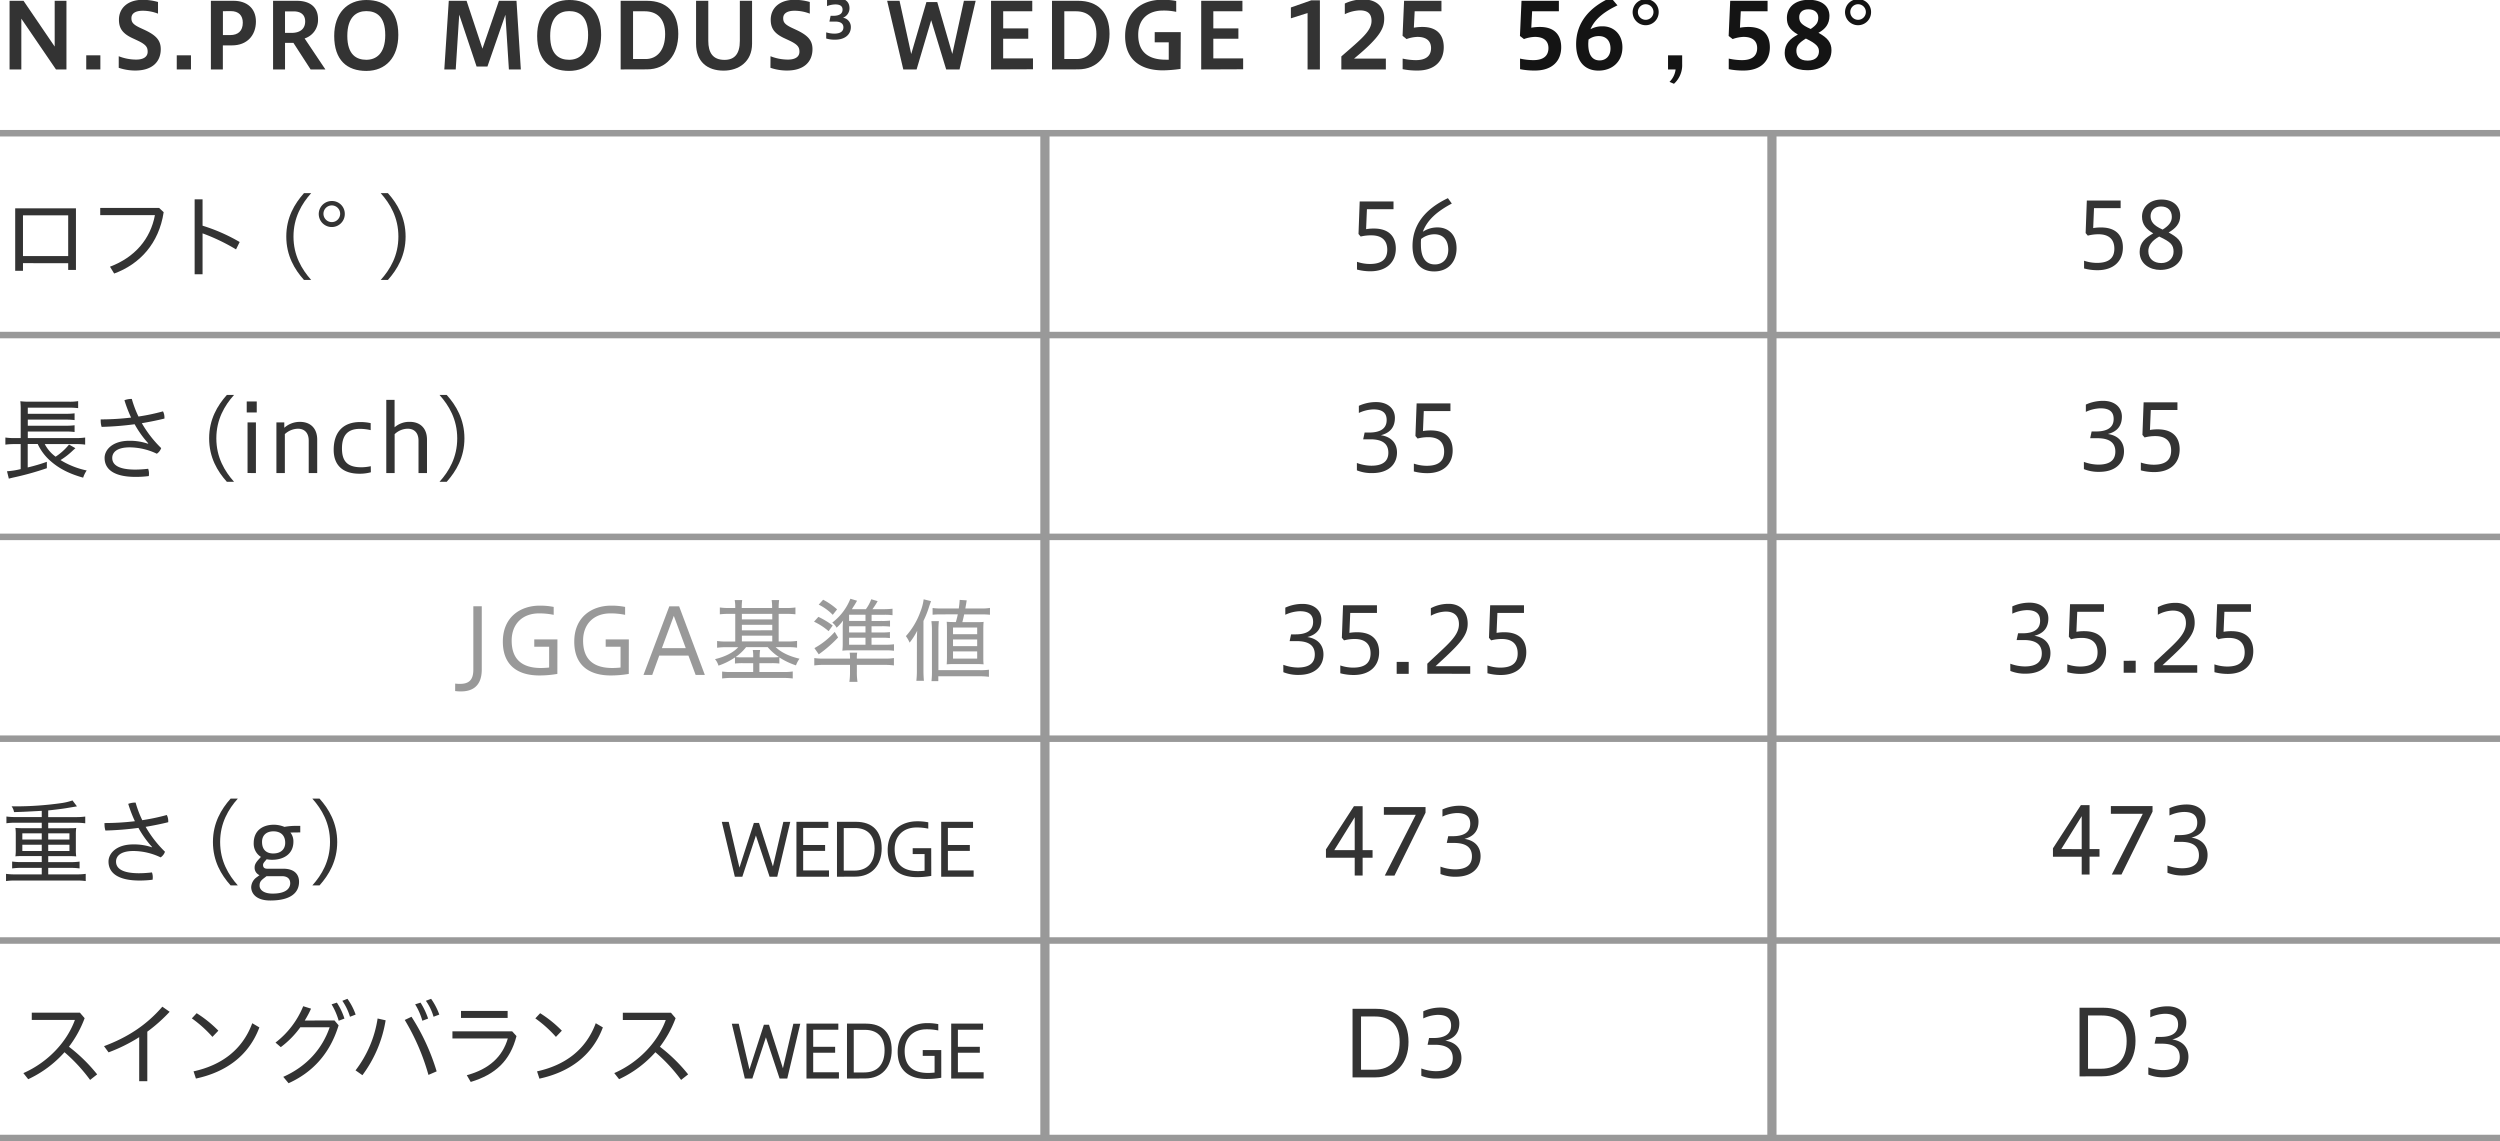 <svg xmlns="http://www.w3.org/2000/svg" viewBox="0 0 1152 526"><defs><style>.cls-1,.cls-2{fill:none;stroke:#999;stroke-miterlimit:10;}.cls-1{stroke-width:3px;}.cls-2{stroke-width:4.24px;}.cls-3{fill:#333;}.cls-4{fill:#141414;}.cls-5{fill:#999;}</style></defs><title>spec_table_3-2</title><g id="line"><line class="cls-1" y1="61.39" x2="1152" y2="61.39"/><line class="cls-1" y1="154.39" x2="1152" y2="154.39"/><line class="cls-1" y1="247.39" x2="1152" y2="247.39"/><line class="cls-1" y1="340.39" x2="1152" y2="340.39"/><line class="cls-1" y1="433.39" x2="1152" y2="433.39"/><line class="cls-1" y1="524.39" x2="1152" y2="524.39"/><line class="cls-2" x1="481.5" y1="61.89" x2="481.5" y2="525.89"/><line class="cls-2" x1="816.5" y1="61.89" x2="816.5" y2="525.89"/></g><g id="text"><path class="cls-3" d="M4.41,32V.37h6.43L25.2,21.46V.37h5.42V32H25.79L9.83,8.6V32Z"/><path class="cls-3" d="M46.25,25.49V32H39.74V25.49Z"/><path class="cls-3" d="M54.71,25.91a22,22,0,0,0,8,1.55c3.78,0,5.33-1.55,5.33-3.61s-.67-3.28-4.66-5.17l-2.14-1c-5-2.27-6.43-4.87-6.43-8.61,0-5.21,3.91-9.16,11-9.16a26.68,26.68,0,0,1,7,1V6.29a19.64,19.64,0,0,0-7-1.34c-3.36,0-5.25,1.22-5.25,3.4,0,1.81.63,2.86,3.86,4.41l2.27,1.05c5.08,2.39,7.39,4.7,7.39,8.82,0,6-4.12,9.87-11.68,9.87a23.5,23.5,0,0,1-7.69-1.26Z"/><path class="cls-3" d="M88,25.49V32H81.45V25.49Z"/><path class="cls-3" d="M97.18,32V.37h10.46c6.09,0,10.29,3.44,10.29,9.54,0,6.43-4.12,11-11,11h-4.24V32Zm5.54-26.84v11h3.36c3.61,0,5.8-1.89,5.8-5.71,0-3.32-1.89-5.33-5.55-5.33Z"/><path class="cls-3" d="M125.83,32V.37h10.92c6.09,0,9.79,2.9,9.79,8.4a8.91,8.91,0,0,1-6.17,8.95L149.94,32h-6.81L135.2,19.74h-3.86V32Zm5.5-26.76v9.91h3.07c3.65,0,6.22-1.68,6.22-5.25,0-3.15-2.06-4.66-5.33-4.66Z"/><path class="cls-3" d="M154,16.54C154,6.13,160,0,168.8,0s14.74,4.92,14.74,16.09c0,10.42-5.84,16.59-14.74,16.59S154,27.72,154,16.54Zm23.52-.42c0-8.78-4.28-11-8.74-11s-8.74,2.65-8.74,11.43,4.33,11,8.74,11S177.53,24.86,177.53,16.12Z"/><path class="cls-3" d="M204.74,32,206.8.37H215l7.31,22.05L229.91.37H238L240,32h-5.5L232.89,6.8l-8.28,23.86h-5l-8-23.9L210,32Z"/><path class="cls-3" d="M247.52,16.54c0-10.42,6-16.55,14.79-16.55S277,4.91,277,16.08c0,10.42-5.84,16.59-14.74,16.59S247.52,27.72,247.52,16.54ZM271,16.12c0-8.78-4.28-11-8.74-11s-8.74,2.65-8.74,11.43,4.33,11,8.74,11S271,24.86,271,16.12Z"/><path class="cls-3" d="M286,32V.37H298.1c9,0,14.45,5.25,14.45,15.25,0,9.66-5.42,16.34-14.45,16.34ZM291.71,5.2v22h5.84c5.21,0,8.95-4.07,8.95-11.47S302.55,5.2,297.09,5.2Z"/><path class="cls-3" d="M340.92.37h5.63V20.16c0,8.23-6.09,12.39-13.11,12.39-7.6,0-12.69-4.2-12.69-12.39V.37h5.63V18.85c0,5.38,2.06,8.74,7.48,8.74,4.62,0,7.06-2.77,7.06-8.74Z"/><path class="cls-3" d="M355.05,25.91a22,22,0,0,0,8,1.55c3.78,0,5.33-1.55,5.33-3.61s-.67-3.28-4.66-5.17l-2.14-1c-5-2.27-6.43-4.87-6.43-8.61,0-5.21,3.91-9.16,11-9.16a26.68,26.68,0,0,1,7,1V6.29a19.64,19.64,0,0,0-7-1.34c-3.36,0-5.25,1.22-5.25,3.4,0,1.81.63,2.86,3.86,4.41L367,13.81c5.08,2.39,7.39,4.7,7.39,8.82,0,6-4.12,9.87-11.68,9.87a23.5,23.5,0,0,1-7.69-1.26Z"/><path class="cls-3" d="M380.71,14.91a13.18,13.18,0,0,0,3.67.59c3.09,0,4.26-1.22,4.26-2.89s-1.2-2.67-3.77-2.67H382.2l.54-2.65h1.15c3.13,0,4.36-1.13,4.36-2.87s-1.37-2.38-3.33-2.38a11,11,0,0,0-3.82.78V0a13.86,13.86,0,0,1,4.82-.81c3.89,0,5.53,1.91,5.53,4.65a4.68,4.68,0,0,1-3,4.33,4.27,4.27,0,0,1,3.62,4.38c0,3.16-2.5,5.73-7.2,5.73a13.22,13.22,0,0,1-4.16-.54Z"/><path class="cls-3" d="M416.24,32,408.8.37h5.71l5.38,24.53,7-23.94h5l6.93,23.9L444.17.37h5.42L442.16,32H436L429.09,9.32,422.37,32Z"/><path class="cls-3" d="M456.67,32V.37h19V5.2h-13.4v7.9h11.55v4.75H462.26v9.07H476v5Z"/><path class="cls-3" d="M484.76,32V.37h12.06c9,0,14.45,5.25,14.45,15.25,0,9.66-5.42,16.34-14.45,16.34ZM490.43,5.2v22h5.84c5.21,0,8.95-4.07,8.95-11.47S501.27,5.2,495.81,5.2Z"/><path class="cls-3" d="M544,31.75a60.92,60.92,0,0,1-8.15.67c-9.87,0-17.39-4.58-17.39-15.75,0-11.55,8-16.76,16.76-16.76A31.21,31.21,0,0,1,542,.46v5a26.82,26.82,0,0,0-6.17-.59c-6,0-11.34,3.28-11.34,11.17,0,8.61,5.5,11.47,12.73,11.47.38,0,.84,0,1.34,0v-8h-6.47V14.82h12Z"/><path class="cls-3" d="M553.51,32V.37h19V5.2H559.1v7.9h11.55v4.75H559.1v9.07h13.74v5Z"/><path class="cls-3" d="M602.53,32v-26l-7.69,2.44V3.44L604.21.16h4V32Z"/><path class="cls-3" d="M618.09,32V26C627.25,18,632,14.32,632,9.61c0-3.44-1.93-4.83-5.42-4.83a17.24,17.24,0,0,0-6.89,1.76V1.63a19.62,19.62,0,0,1,8.4-1.89c6.43,0,9.75,3.57,9.75,8.7,0,4.49-1.55,8.4-13.9,18.57h14.66v5Z"/><path class="cls-3" d="M646.34,27a29.19,29.19,0,0,0,6.09.71c5,0,7-2.23,7-5.54S657.26,17,653.14,17a16.44,16.44,0,0,0-5,1L646.3,16.5,647,.37h17.22V5.2H651.88l-.38,7.56a23.12,23.12,0,0,1,3.95-.34c6.76,0,9.83,3.7,9.83,9.37,0,6.39-4.24,10.71-12.06,10.71a32.84,32.84,0,0,1-6.89-.63Z"/><path class="cls-4" d="M700.43,27a29.19,29.19,0,0,0,6.09.71c5,0,7-2.23,7-5.54S711.36,17,707.24,17a16.44,16.44,0,0,0-5,1l-1.85-1.43L701.11.37h17.22V5.2H706l-.38,7.56a23.12,23.12,0,0,1,3.95-.34c6.76,0,9.83,3.7,9.83,9.37,0,6.39-4.24,10.71-12.06,10.71a32.84,32.84,0,0,1-6.89-.63Z"/><path class="cls-4" d="M745.33,2.47c-5.59,2.69-10.33,6-12.43,11a11.06,11.06,0,0,1,5.71-1.34c4.66,0,9,3.36,9,9.7,0,6.64-4.75,10.71-11,10.71-6.6,0-10.33-4.49-10.33-12.18,0-9.58,5.75-16.89,16-21.47ZM732,18.22c-.08.8-.13,1.6-.13,2.06,0,5,1.85,7.56,5.25,7.56,2.81,0,5-2,5-5.46s-1.89-5.75-5.38-5.75A7.54,7.54,0,0,0,732,18.22Z"/><path class="cls-4" d="M764.32,5.54a6,6,0,1,1-6-5.92A5.87,5.87,0,0,1,764.32,5.54Zm-9.58,0a3.59,3.59,0,1,0,7.18,0,3.59,3.59,0,0,0-7.18,0Z"/><path class="cls-4" d="M769.31,37.72A9.6,9.6,0,0,0,772.12,32h-3.49V25.49h6.51v4a11.57,11.57,0,0,1-3.78,9.12Z"/><path class="cls-4" d="M796.61,27a29.19,29.19,0,0,0,6.09.71c5,0,7-2.23,7-5.54S807.53,17,803.41,17a16.44,16.44,0,0,0-5,1l-1.85-1.43L797.28.37H814.5V5.2H802.15l-.38,7.56a23.12,23.12,0,0,1,3.95-.34c6.76,0,9.83,3.7,9.83,9.37,0,6.39-4.24,10.71-12.06,10.71a32.84,32.84,0,0,1-6.89-.63Z"/><path class="cls-4" d="M837.94,15.12c4.33,2.35,6,4.58,6,8,0,5.42-4,9.24-11.09,9.24-5.67,0-10.46-2.39-10.46-8,0-4.12,2.44-6.51,6.09-8.44-4.16-2.39-5.08-4.66-5.08-7.69,0-4.66,3.49-8.32,10.12-8.32,6,0,9.49,2.9,9.49,7.44C843,11,841.17,13.39,837.94,15.12Zm-5.8,2.65c-3.23,2-4.37,3.36-4.37,5.63S829,27.93,833,27.93s5.17-2.31,5.17-4.24S837.35,20.28,832.14,17.76Zm2.23-4.41c2.73-1.85,3.49-3.07,3.49-5.29s-1.68-3.78-4.58-3.78-4.2,1.68-4.2,3.53C829.07,10.07,829.91,11.38,834.37,13.35Z"/><path class="cls-4" d="M862.19,5.54a6,6,0,1,1-6-5.92A5.87,5.87,0,0,1,862.19,5.54Zm-9.58,0a3.59,3.59,0,1,0,7.18,0,3.59,3.59,0,0,0-7.18,0Z"/><path class="cls-3" d="M10.59,121.26v3.53H7V96H35v28.4H31.42v-3.11ZM31.42,99.21H10.59V118H31.42Z"/><path class="cls-3" d="M75.42,97.78c-2.18,14.41-11,23.94-22.81,28.27l-1.93-3.15c11.43-4.33,18.65-12.73,20.71-23.78H46.18V95.81H73.32Z"/><path class="cls-3" d="M93.34,104a81.42,81.42,0,0,1,17.1,7.52l-1.68,3.4a89.86,89.86,0,0,0-15.42-7.39v18.86H89.69V91.86h3.65Z"/><path class="cls-3" d="M140.07,129c-4.33-4.83-8.15-11.22-8.15-20s3.82-15.12,8.15-20h3.32c-4.33,4.83-8.15,11.26-8.15,20s3.82,15.12,8.15,20Z"/><path class="cls-3" d="M158.88,98.5a6,6,0,1,1-6-5.88A5.89,5.89,0,0,1,158.88,98.5Zm-9.83,0a3.84,3.84,0,1,0,7.69,0,3.84,3.84,0,0,0-7.69,0Z"/><path class="cls-3" d="M175.43,129c4.33-4.83,8.15-11.22,8.15-20s-3.82-15.12-8.15-20h3.32c4.33,4.83,8.15,11.26,8.15,20s-3.82,15.12-8.15,20Z"/><path class="cls-3" d="M20.63,204.64a16.64,16.64,0,0,0,5,5.8,27.08,27.08,0,0,0,6.18-5.59l2.94,1.68a6.63,6.63,0,0,0-.55.5c-.38.29-.42.38-.67.59A32.63,32.63,0,0,1,27.89,212a37.55,37.55,0,0,0,12.06,4.79,13.57,13.57,0,0,0-1.64,3.32c-6.26-1.76-10.84-4.07-14.7-7.39a23.49,23.49,0,0,1-6.22-8.11H12.77V215.4a82,82,0,0,0,8.82-2.6l0,2.94A134,134,0,0,1,5.88,220.1c-.46.13-.59.13-1.81.46l-.84-3.4a36,36,0,0,0,6.3-1V204.64H6.6a29.63,29.63,0,0,0-4.12.25v-3.28a25.94,25.94,0,0,0,4.16.25h2.9V189a33.23,33.23,0,0,0-.17-4.12,30,30,0,0,0,4.37.21H31.51a23.88,23.88,0,0,0,4.5-.25v3.23a32.76,32.76,0,0,0-4.5-.21H12.81v2.81H30.46a28.23,28.23,0,0,0,3.91-.21v3.11a36,36,0,0,0-3.91-.21H12.81v2.81H30.46a27.36,27.36,0,0,0,3.91-.21v3.11a26.34,26.34,0,0,0-3.91-.21H12.81v3H35.24a26,26,0,0,0,4-.25v3.28a24.94,24.94,0,0,0-3.82-.25Z"/><path class="cls-3" d="M68.34,204.31a46.47,46.47,0,0,1-6.3-8.82,140.8,140.8,0,0,1-15.21,1.22,9.24,9.24,0,0,1-.42-2.69,4.56,4.56,0,0,1,0-.76,120.39,120.39,0,0,0,14-.84,60,60,0,0,1-3.07-8,9.28,9.28,0,0,1,3.15-.59h.25a48.64,48.64,0,0,0,3.07,8.11,93.81,93.81,0,0,0,11.3-2.39,6.09,6.09,0,0,1,.67,2.86v.46c-3.19.8-6.72,1.51-10.42,2.14a52.56,52.56,0,0,0,8.91,11.47,5.17,5.17,0,0,1-2,2.6,29.5,29.5,0,0,0-12.48-2.94c-6.22,0-8.07,2.52-8.07,4.87,0,3.07,2.69,5.38,10.67,5.38a52.57,52.57,0,0,0,5.88-.38,6.5,6.5,0,0,1,.38,2.31,8.84,8.84,0,0,1-.08,1.05,45.77,45.77,0,0,1-6.13.38c-9.91,0-14.24-3.49-14.24-8.74,0-3.7,3.57-7.9,11.43-7.9a25.83,25.83,0,0,1,8.49,1.34Z"/><path class="cls-3" d="M104.52,222c-4.33-4.83-8.15-11.22-8.15-20s3.82-15.12,8.15-20h3.32c-4.33,4.83-8.15,11.26-8.15,20s3.82,15.12,8.15,20Z"/><path class="cls-3" d="M113.69,190.07V185h4.62v5.08Zm.38,27.89V194.65h3.86V218Z"/><path class="cls-3" d="M127.37,218V194.65H131v2.48a10.63,10.63,0,0,1,7.23-2.73c5,0,7.94,3.15,7.94,8.19V218h-3.91V203.09c0-3.95-2.23-5.54-5-5.54a9.24,9.24,0,0,0-6,2.48V218Z"/><path class="cls-3" d="M170.9,217.62a19.07,19.07,0,0,1-5.29.67c-7.69,0-11.85-3.95-11.85-11,0-8.36,4.54-12.81,12.18-12.81a22.09,22.09,0,0,1,4.87.5v3.23a21.39,21.39,0,0,0-5-.59c-5.92,0-8.23,3.36-8.23,9s2.23,8.7,8.86,8.7a20,20,0,0,0,4.41-.5Z"/><path class="cls-3" d="M178,218V184.27h3.82v12.64a10.21,10.21,0,0,1,7-2.52c5,0,7.94,3.15,7.94,8.19V218h-3.91V203.09c0-3.95-2.23-5.54-5-5.54a8.88,8.88,0,0,0-6,2.52V218Z"/><path class="cls-3" d="M202.54,222c4.33-4.83,8.15-11.22,8.15-20s-3.82-15.12-8.15-20h3.32c4.33,4.83,8.15,11.26,8.15,20s-3.82,15.12-8.15,20Z"/><path class="cls-5" d="M209.75,315a16.12,16.12,0,0,0,2.18.13c3.82,0,6.18-1.47,6.18-6.51V279.37H222v29.11c0,8.65-5.46,10.12-9.54,10.12a17.27,17.27,0,0,1-2.73-.17Z"/><path class="cls-5" d="M256.83,310.54a48.31,48.31,0,0,1-8.32.71c-9.79,0-16.8-4.54-16.8-15.58,0-11.43,8.19-16.59,17-16.59a31.79,31.79,0,0,1,6.43.59v3.65a32.41,32.41,0,0,0-6.76-.67c-7.6,0-12.6,4.83-12.6,12.52,0,9.49,5.75,12.64,13.48,12.64,1.18,0,2.48-.08,3.78-.21V298h-6.85v-3.36h10.67Z"/><path class="cls-5" d="M289.74,310.54a48.31,48.31,0,0,1-8.32.71c-9.79,0-16.8-4.54-16.8-15.58,0-11.43,8.19-16.59,17-16.59a31.79,31.79,0,0,1,6.43.59v3.65a32.41,32.41,0,0,0-6.76-.67c-7.6,0-12.6,4.83-12.6,12.52,0,9.49,5.75,12.64,13.48,12.64,1.18,0,2.48-.08,3.78-.21V298h-6.85v-3.36h10.67Z"/><path class="cls-5" d="M296.52,311l11.89-31.59h4.54L324.79,311h-4.24l-3.32-8.91H303.78L300.55,311ZM305,298.65h11l-5.5-14.87Z"/><path class="cls-5" d="M338.8,279.88a17.35,17.35,0,0,0-.25-3.36H342a25.66,25.66,0,0,0-.21,3.36v.29h14v-.34a21.47,21.47,0,0,0-.21-3.32h3.44a25,25,0,0,0-.21,3.32v.34h3.49a27.89,27.89,0,0,0,4.24-.25v3.15c-1.34-.13-2.65-.21-4.24-.21h-3.49v12.73h4.2a31.28,31.28,0,0,0,4.28-.25v3.11a28.83,28.83,0,0,0-4.2-.25h-5.67c2.6,2.44,6.09,4.16,11,5.33a12.61,12.61,0,0,0-1.64,3.07,33.12,33.12,0,0,1-7.65-3.65v2.81a27.66,27.66,0,0,0-3.61-.17h-5.59v4.07h11a24.58,24.58,0,0,0,4.37-.25v3.23a35.68,35.68,0,0,0-4.58-.25H337.37a35.92,35.92,0,0,0-4.62.25v-3.19a29.2,29.2,0,0,0,4.49.21h9.83v-4.07h-4.75a29.23,29.23,0,0,0-3.65.17v-2.81a31.3,31.3,0,0,1-7.6,3.78,8.05,8.05,0,0,0-1.6-3c4.66-1.09,8.49-3.07,10.71-5.5h-5.54a29.23,29.23,0,0,0-4.2.25v-3.11a28.36,28.36,0,0,0,4.2.25h4.16V282.86h-2.86c-1.6,0-2.9.08-4.24.21v-3.15a28.66,28.66,0,0,0,4.24.25h2.86Zm5,18.32a22.83,22.83,0,0,1-4.83,4.58,33.24,33.24,0,0,0,3.36.13h4.75v-.29a15.87,15.87,0,0,0-.21-3.11h3.4a15.83,15.83,0,0,0-.21,3.11v.29h5.59a31.73,31.73,0,0,0,3.32-.13,24.84,24.84,0,0,1-5.21-4.58Zm12.06-12.77v-2.56h-14v2.56Zm0,5V287.9h-14v2.56Zm0,5.13v-2.65h-14v2.65Z"/><path class="cls-5" d="M377.11,284.24a36.86,36.86,0,0,1,6.6,4l-1.89,2.6a29.24,29.24,0,0,0-6.72-4.37Zm17.73,25.5a28.26,28.26,0,0,0,.29,4.45h-3.74a29.73,29.73,0,0,0,.29-4.45v-3.36H379.63a31.22,31.22,0,0,0-4.41.25v-3.4a26.07,26.07,0,0,0,4.12.25h12.35a16.29,16.29,0,0,0-.17-2.73H395a15.06,15.06,0,0,0-.17,2.73h12.85a23.86,23.86,0,0,0,4.24-.25v3.4a31.46,31.46,0,0,0-4.45-.25H394.84Zm-8.65-16a57.89,57.89,0,0,1-8.91,7.77l-2-2.86a35.57,35.57,0,0,0,9.37-7.48Zm-6.89-17.39a31,31,0,0,1,6.43,4.45l-2,2.52a23,23,0,0,0-6.47-4.7Zm27,9.79a26,26,0,0,0,3.82-.17v2.77a29.22,29.22,0,0,0-3.82-.17H401.6v2.86h4.66a27.23,27.23,0,0,0,3.82-.17v2.77a29.63,29.63,0,0,0-3.82-.17H401.6v3.23H408a27.29,27.29,0,0,0,3.95-.21v3a26.45,26.45,0,0,0-4-.21H391.52a27.65,27.65,0,0,0-3.36.17,27.4,27.4,0,0,0,.17-3.32v-6.43a34.44,34.44,0,0,1,.17-4.16,21.26,21.26,0,0,1-3,3.32,7.11,7.11,0,0,0-2-2.35,25.66,25.66,0,0,0,8.36-11l3.07.92c-.88,1.55-1,1.72-1.18,2-.84,1.3-.84,1.3-1.18,1.89H399a18.9,18.9,0,0,0,2.48-4.58l2.94.88a33.92,33.92,0,0,1-2.39,3.7h5.25a37,37,0,0,0,4-.21v3a23.76,23.76,0,0,0-3.65-.21h-6v2.86Zm-7.48,0v-2.86h-7.56v2.86Zm-7.56,5.29h7.56v-2.86h-7.56Zm0,5.67h7.56v-3.23h-7.56Z"/><path class="cls-5" d="M422.51,295.5c0-1.93,0-2.44.13-4.83a30.69,30.69,0,0,1-3.49,5.46,14.59,14.59,0,0,0-1.72-3A33.72,33.72,0,0,0,424.07,282a23.36,23.36,0,0,0,1.55-5.84l3.4.84c-.34,1-.5,1.39-.8,2.27a45.2,45.2,0,0,1-2.69,6.85v22.77c0,2,.08,3.44.21,4.83h-3.49a39.46,39.46,0,0,0,.25-4.92Zm6.72,18.36a39.93,39.93,0,0,0,.21-5.08V290.63a31.63,31.63,0,0,0-.25-4.41h3.44a40.12,40.12,0,0,0-.21,4.49v18.1h19a27.76,27.76,0,0,0,4.28-.21v3.28a32,32,0,0,0-4.33-.25h-19v2.23Zm4.33-30.75a32.7,32.7,0,0,0-3.82.17v-3.11a26.06,26.06,0,0,0,4.07.21h8c.21-1.51.29-2.1.42-3.95l3.23.21c-.29,1.89-.38,2.27-.63,3.74h7.35a21.15,21.15,0,0,0,4-.25v3.15a35.22,35.22,0,0,0-3.7-.17h-8.19c-.34,1.6-.34,1.6-.84,3.57h6.26c1.68,0,2.69,0,3.53-.13-.08,1.09-.13,1.85-.13,3.91v12.1c0,1.6,0,2.39.13,3.57-1.68-.13-2.23-.13-3.57-.13h-9.87c-1.39,0-1.93,0-3.57.13.08-1,.13-2.06.13-3.36V290c0-2-.08-3.11-.13-3.49.88.08,1.81.13,3.36.13h.88c.5-1.85.63-2.31.88-3.57Zm5.59,9.12h11.13v-3.07H439.15Zm0,5.5h11.13v-3.07H439.15Zm0,5.75h11.13v-3.32H439.15Z"/><path class="cls-3" d="M19.24,373.63c-8.44.46-8.44.46-12.77.59a6,6,0,0,0-1.13-2.65h2.1a149.34,149.34,0,0,0,20.63-1.47,27.2,27.2,0,0,0,5.33-1.26l2.06,2.73-5.25.88c-1.85.29-4.87.67-8,1v3.07H35a30.51,30.51,0,0,0,4.28-.25v3.11a28.49,28.49,0,0,0-4.28-.25H22.22v2.52h9.62c1.43,0,2.27,0,3.28-.13a20.9,20.9,0,0,0-.17,2.86v7.44a19.51,19.51,0,0,0,.17,2.81c-1-.08-1.89-.13-3.32-.13H22.22v2.77H32.43a29.06,29.06,0,0,0,4.24-.25v3.15a29.46,29.46,0,0,0-4.24-.25H22.22v3h13a30.93,30.93,0,0,0,4.28-.25v3.32a30.51,30.51,0,0,0-4.28-.25H7.06a29.29,29.29,0,0,0-4.28.25v-3.32a30.51,30.51,0,0,0,4.28.25H19.24v-3H9.87a29.69,29.69,0,0,0-4.28.25V397a30.94,30.94,0,0,0,4.28.25h9.37v-2.77H10.42c-1.47,0-2.31,0-3.32.13a20.69,20.69,0,0,0,.17-2.81v-7.44a20.5,20.5,0,0,0-.17-2.86c1,.08,1.85.13,3.32.13h8.82v-2.52h-12a29.67,29.67,0,0,0-4.28.25v-3.11a30.51,30.51,0,0,0,4.28.25h12ZM10.29,384v2.86h8.95V384Zm0,5.25v2.9h8.95v-2.9Zm11.93-2.39H32V384H22.22Zm0,5.29H32v-2.9H22.22Z"/><path class="cls-3" d="M70.09,390.31a46.45,46.45,0,0,1-6.3-8.82,140.42,140.42,0,0,1-15.21,1.22,9.23,9.23,0,0,1-.42-2.69,4.56,4.56,0,0,1,0-.76,120.39,120.39,0,0,0,14-.84,60,60,0,0,1-3.07-8,9.28,9.28,0,0,1,3.15-.59h.25a48.64,48.64,0,0,0,3.07,8.11,94,94,0,0,0,11.3-2.39,6.09,6.09,0,0,1,.67,2.86v.46c-3.19.8-6.72,1.51-10.42,2.14a52.57,52.57,0,0,0,8.91,11.47,5.17,5.17,0,0,1-2,2.6,29.51,29.51,0,0,0-12.48-2.94c-6.22,0-8.07,2.52-8.07,4.87,0,3.07,2.69,5.38,10.67,5.38a52.57,52.57,0,0,0,5.88-.38,6.5,6.5,0,0,1,.38,2.31,8.84,8.84,0,0,1-.08,1.05,45.77,45.77,0,0,1-6.13.38C54.38,405.72,50,402.24,50,397c0-3.7,3.57-7.9,11.43-7.9A25.82,25.82,0,0,1,70,390.43Z"/><path class="cls-3" d="M106.27,408c-4.33-4.83-8.15-11.22-8.15-20s3.82-15.12,8.15-20h3.32c-4.33,4.83-8.15,11.26-8.15,20s3.82,15.12,8.15,20Z"/><path class="cls-3" d="M133.81,383.63a6.44,6.44,0,0,1,1.39,4.24c0,5.71-4.58,8.32-9.79,8.32a11.64,11.64,0,0,1-2.52-.25l-.76.88c-.71.84-.92,1.22-.92,1.76s.13,1.72,1.89,1.72h7.39c5.67,0,7.31,3.11,7.31,6,0,5.17-4,8.65-13.23,8.65-6.93,0-8.82-3.61-8.82-6.18a5.89,5.89,0,0,1,2.73-4.66l1.09-.84a3.69,3.69,0,0,1-2.23-3.7c0-1.55,1.22-2.86,2.18-3.91l.71-.8a7.17,7.17,0,0,1-3.32-6.34c0-5.67,3.95-8.49,9.41-8.49a13.2,13.2,0,0,1,4.75,1,27.88,27.88,0,0,1,5.29-.46h2v3Zm-11,20.12-1.09.84c-1.76,1.34-2.1,2.1-2.1,3.57,0,1.64,1.6,3.61,6,3.61,6.76,0,8.11-2.86,8.11-4.75s-1.09-3.28-3.82-3.28ZM126,383.08c-3.15,0-5.25,1.76-5.25,4.87,0,4.07,2.52,5.33,5.17,5.33,3.53,0,5.5-2,5.5-4.87C131.46,385.1,129.48,383.08,126,383.08Z"/><path class="cls-3" d="M143.92,408c4.33-4.83,8.15-11.22,8.15-20s-3.82-15.12-8.15-20h3.32c4.33,4.83,8.15,11.26,8.15,20s-3.82,15.12-8.15,20Z"/><path class="cls-3" d="M338.61,404l-6-25.27h3.19l4.94,21.07,6.65-20.6h2.35l6.42,20.06,4.8-20.53h3.19l-6,25.27h-3.53L348.32,385,342.07,404Z"/><path class="cls-3" d="M367,404V378.69H381.7v2.82H370.1v7.86h10.11v2.72H370.1v9H382V404Z"/><path class="cls-3" d="M385.68,404V378.69h8.77c7.46,0,11.83,4.2,11.83,12.2,0,7.73-4.47,13.07-12.26,13.07Zm3.12-22.44v19.62h4.77c6.18,0,9.44-3.66,9.44-10.21s-3.83-9.41-9-9.41Z"/><path class="cls-3" d="M429.13,403.62a38.58,38.58,0,0,1-6.65.57c-7.83,0-13.44-3.63-13.44-12.47,0-9.14,6.55-13.27,13.57-13.27a25.44,25.44,0,0,1,5.14.47v2.92a25.88,25.88,0,0,0-5.41-.54c-6.08,0-10.08,3.87-10.08,10,0,7.59,4.6,10.11,10.79,10.11.94,0,2-.07,3-.17v-7.69h-5.48v-2.69h8.53Z"/><path class="cls-3" d="M433.7,404V378.69h14.68v2.82H436.79v7.86H446.9v2.72H436.79v9h11.86V404Z"/><path class="cls-3" d="M41.52,497.63a76.43,76.43,0,0,0-11.8-12.77A51.34,51.34,0,0,1,13,497.3l-2.23-2.81C22.2,489.44,30.89,480,34.51,470H14.64v-3.36H36.82L39,469.19a51.25,51.25,0,0,1-7.23,13.15,74.38,74.38,0,0,1,13,12.73Z"/><path class="cls-3" d="M67.88,498.22H64.14V477.93a76.13,76.13,0,0,1-14.11,7l-2.1-2.86c10.67-4,19.41-9.54,26.88-18.19l3.36,2.35a72.73,72.73,0,0,1-10.29,9.16Z"/><path class="cls-3" d="M90.62,466.88a54.73,54.73,0,0,1,10,8.06l-2.73,2.86a56.27,56.27,0,0,0-9.49-8.53Zm-1.43,26.8c12.81-2.82,22.47-9.83,27.05-22.18l3.28,1.93C114.64,486.54,104,494.06,90.28,497Z"/><path class="cls-3" d="M154.14,470.24l1.89,2.23c-4.07,13.4-12.35,21.84-23.06,26.68l-2.44-2.94c10.71-4.75,17.94-12.81,21.38-22.85H138.39a42.35,42.35,0,0,1-9,9.16l-2.44-2.1a40.2,40.2,0,0,0,12.77-16.76l3.61,1.13a45.29,45.29,0,0,1-2.9,5.46Zm1.09-8.23a29.63,29.63,0,0,1,3.49,7.35l-2.65,1a31.41,31.41,0,0,0-3.28-7.56Zm4.87-1.76a28.48,28.48,0,0,1,3.78,7.27l-2.6,1a26.42,26.42,0,0,0-3.53-7.35Z"/><path class="cls-3" d="M163.83,493.22A51.9,51.9,0,0,0,174,469.32l3.7.84A57.72,57.72,0,0,1,167,495.45Zm25.79-24.7a99.55,99.55,0,0,1,11.59,25.16l-3.78,1.64A102.47,102.47,0,0,0,186.51,470Zm4.16-6.51a33,33,0,0,1,3.49,7.35l-2.65,1a30,30,0,0,0-3.32-7.56Zm4.87-1.76a29.86,29.86,0,0,1,3.78,7.27l-2.65,1a24.27,24.27,0,0,0-3.53-7.35Z"/><path class="cls-3" d="M238,477.43c-2.9,11.34-9.66,17.69-21.09,21.13l-1.81-3.11c10.38-2.81,16.47-8.57,18.9-16.93H208.48v-3.28H236Zm-4.08-11.59v3.23H212.43v-3.23Z"/><path class="cls-3" d="M248.9,466.88a54.73,54.73,0,0,1,10,8.06l-2.73,2.86a56.27,56.27,0,0,0-9.49-8.53Zm-1.43,26.8c12.81-2.82,22.47-9.83,27.05-22.18l3.28,1.93c-4.87,13.11-15.5,20.63-29.24,23.61Z"/><path class="cls-3" d="M313.85,497.63A76.43,76.43,0,0,0,302,484.86a51.34,51.34,0,0,1-16.72,12.43l-2.23-2.81c11.43-5,20.12-14.45,23.73-24.45H287v-3.36h22.18l2.14,2.52a51.25,51.25,0,0,1-7.23,13.15,74.38,74.38,0,0,1,13,12.73Z"/><path class="cls-3" d="M343.22,497l-6-25.27h3.19l4.94,21.07,6.65-20.6h2.35l6.42,20.06,4.81-20.53h3.19l-6,25.27h-3.53L352.93,478,346.68,497Z"/><path class="cls-3" d="M371.62,497V471.69h14.68v2.82H374.72v7.86h10.11v2.72H374.72v9h11.86V497Z"/><path class="cls-3" d="M390.29,497V471.69h8.77c7.46,0,11.83,4.2,11.83,12.2,0,7.73-4.47,13.07-12.26,13.07Zm3.12-22.44v19.62h4.77c6.18,0,9.44-3.66,9.44-10.21s-3.83-9.41-9-9.41Z"/><path class="cls-3" d="M433.74,496.62a38.58,38.58,0,0,1-6.65.57c-7.83,0-13.44-3.63-13.44-12.47,0-9.14,6.55-13.27,13.57-13.27a25.44,25.44,0,0,1,5.14.47v2.92a25.88,25.88,0,0,0-5.41-.54c-6.08,0-10.08,3.87-10.08,10,0,7.59,4.6,10.11,10.79,10.11.94,0,2-.07,3-.17v-7.69H425.2v-2.69h8.53Z"/><path class="cls-3" d="M438.31,497V471.69H453v2.82H441.4v7.86h10.11v2.72H441.4v9h11.86V497Z"/><path class="cls-3" d="M960.34,120.14a19,19,0,0,0,5.88,1c4.87,0,8.07-1.68,8.07-6.55,0-4.37-2.6-6.64-7.31-6.64a19.69,19.69,0,0,0-4.92.63l-1-1.18.55-15h15.58V95.9H964.92l-.38,9.2a20.83,20.83,0,0,1,3.57-.29c7,0,10.12,3.74,10.12,9.24,0,6.17-4.12,10.46-11.76,10.46a24.12,24.12,0,0,1-6.13-.8Z"/><path class="cls-3" d="M999.31,107.12c3.74,2.06,6.38,3.91,6.38,8.61,0,5.42-4.58,8.65-10.25,8.65-4.62,0-9.49-2.69-9.49-8.28,0-4.41,2.73-6.51,6.26-8.57-3.11-1.85-5.17-4-5.17-7.69,0-4.66,3.74-7.9,8.95-7.9,5.67,0,8.65,3.32,8.65,7.44C1004.65,103.17,1002.34,105.35,999.31,107.12ZM994.95,109c-3.61,2.06-5,4.28-5,6.76,0,3.44,2.44,5.46,6,5.46,3.4,0,5.63-2.31,5.63-5.21C1001.58,112.74,1000.2,111.48,994.95,109Zm1.55-3.19c2.69-1.64,4.28-3.4,4.28-5.84,0-2.9-1.76-4.83-5-4.83-2.86,0-4.79,1.89-4.79,4.41S992.3,103.88,996.5,105.77Z"/><path class="cls-3" d="M960.25,212.84a20,20,0,0,0,6.64,1.26c5.67,0,7.86-2.35,7.86-6,0-4.41-3.15-6.17-8.28-6.17h-3.32l.67-3.11h2c4.83,0,8.15-1.55,8.15-5.76,0-2.81-1.39-4.91-6.09-4.91a16.91,16.91,0,0,0-6.72,1.64v-3.36a19,19,0,0,1,8-1.72c5.25,0,8.61,2.94,8.61,7.27,0,3.95-1.89,6.85-6.47,8,4.62.67,7.44,3.53,7.44,8,0,5.17-3.7,9.45-11.38,9.45a17.91,17.91,0,0,1-7.1-1.26Z"/><path class="cls-3" d="M986.51,213.14a19,19,0,0,0,5.88,1c4.87,0,8.07-1.68,8.07-6.55,0-4.37-2.6-6.64-7.31-6.64a19.68,19.68,0,0,0-4.92.63l-1-1.18.55-15h15.58v3.53H991.08l-.38,9.2a20.82,20.82,0,0,1,3.57-.29c7,0,10.12,3.74,10.12,9.24,0,6.17-4.12,10.46-11.76,10.46a24.13,24.13,0,0,1-6.13-.8Z"/><path class="cls-3" d="M926.35,305.84A20,20,0,0,0,933,307.1c5.67,0,7.86-2.35,7.86-6,0-4.41-3.15-6.17-8.28-6.17h-3.32l.67-3.11h2c4.83,0,8.15-1.55,8.15-5.76,0-2.81-1.39-4.91-6.09-4.91a16.91,16.91,0,0,0-6.72,1.64v-3.36a19,19,0,0,1,8-1.72c5.25,0,8.61,2.94,8.61,7.27,0,3.95-1.89,6.85-6.47,8,4.62.67,7.44,3.53,7.44,8,0,5.17-3.7,9.45-11.38,9.45a17.91,17.91,0,0,1-7.1-1.26Z"/><path class="cls-3" d="M952.61,306.14a19,19,0,0,0,5.88,1c4.87,0,8.07-1.68,8.07-6.55,0-4.37-2.6-6.64-7.31-6.64a19.68,19.68,0,0,0-4.92.63l-1-1.18.55-15H969.5v3.53H957.19l-.38,9.2a20.82,20.82,0,0,1,3.57-.29c7,0,10.12,3.74,10.12,9.24,0,6.17-4.12,10.46-11.76,10.46a24.13,24.13,0,0,1-6.13-.8Z"/><path class="cls-3" d="M984.13,304.46V310h-5.54v-5.5Z"/><path class="cls-3" d="M992.7,310v-4.62c9.2-8.78,14.58-12.64,14.58-18.23,0-3.49-1.89-5.8-6.09-5.8a15,15,0,0,0-6.85,1.93v-3.49a17.41,17.41,0,0,1,8.23-2c5.5,0,8.74,3.65,8.74,9.16,0,5.84-4.12,9.75-14.83,19.58h16V310Z"/><path class="cls-3" d="M1020.4,306.14a19,19,0,0,0,5.88,1c4.87,0,8.07-1.68,8.07-6.55,0-4.37-2.6-6.64-7.31-6.64a19.69,19.69,0,0,0-4.92.63l-1-1.18.55-15h15.58v3.53H1025l-.38,9.2a20.83,20.83,0,0,1,3.57-.29c7,0,10.12,3.74,10.12,9.24,0,6.17-4.12,10.46-11.76,10.46a24.12,24.12,0,0,1-6.13-.8Z"/><path class="cls-3" d="M959.25,403v-8.23H946V390.9L958.87,371h4v20.25h4.58v3.49h-4.58V403Zm0-11.72V376.08l-9.41,15.17Z"/><path class="cls-3" d="M973.11,403l14.28-28h-14.7v-3.57h19.2V374l-14.32,29Z"/><path class="cls-3" d="M998.77,398.84a20,20,0,0,0,6.64,1.26c5.67,0,7.86-2.35,7.86-6,0-4.41-3.15-6.17-8.28-6.17h-3.32l.67-3.11h2c4.83,0,8.15-1.55,8.15-5.75,0-2.81-1.39-4.92-6.09-4.92a16.91,16.91,0,0,0-6.72,1.64v-3.36a19,19,0,0,1,8-1.72c5.25,0,8.61,2.94,8.61,7.27,0,3.95-1.89,6.85-6.47,8,4.62.67,7.43,3.53,7.43,8,0,5.17-3.7,9.45-11.38,9.45a17.92,17.92,0,0,1-7.1-1.26Z"/><path class="cls-3" d="M958.25,496V464.37h11c9.33,0,14.79,5.25,14.79,15.25,0,9.66-5.59,16.34-15.33,16.34Zm3.91-28.06v24.53h6c7.73,0,11.8-4.58,11.8-12.77,0-8.36-4.79-11.76-11.3-11.76Z"/><path class="cls-3" d="M989.94,491.84a20,20,0,0,0,6.64,1.26c5.67,0,7.86-2.35,7.86-6,0-4.41-3.15-6.17-8.28-6.17h-3.32l.67-3.11h2c4.83,0,8.15-1.55,8.15-5.75,0-2.81-1.39-4.92-6.09-4.92a16.92,16.92,0,0,0-6.72,1.64v-3.36a19,19,0,0,1,8-1.72c5.25,0,8.61,2.94,8.61,7.27,0,3.95-1.89,6.85-6.47,8,4.62.67,7.44,3.53,7.44,8,0,5.17-3.7,9.45-11.38,9.45a17.92,17.92,0,0,1-7.1-1.26Z"/><path class="cls-3" d="M625.3,120.64a19,19,0,0,0,5.88,1c4.87,0,8.07-1.68,8.07-6.55,0-4.37-2.6-6.64-7.31-6.64A19.68,19.68,0,0,0,627,109l-1-1.18.55-15h15.58V96.4H629.88l-.38,9.2a20.82,20.82,0,0,1,3.57-.29c7,0,10.12,3.74,10.12,9.24,0,6.17-4.12,10.46-11.76,10.46a24.13,24.13,0,0,1-6.13-.8Z"/><path class="cls-3" d="M669,93.79c-6.76,3.61-11.3,7.52-13.36,13a12.22,12.22,0,0,1,6.76-2c4.75,0,8.78,3.07,8.78,9.62,0,6.3-3.91,10.67-10.29,10.67-6.89,0-10-5-10-11.72,0-9.45,5.42-16.85,16.3-22.05Zm-14.16,16.34a21.06,21.06,0,0,0-.08,2.65c0,6.3,2.48,9.07,6.43,9.07,3.49,0,6.17-2.39,6.17-6.76,0-4.07-2-7.14-6.43-7.14A10,10,0,0,0,654.82,110.14Z"/><path class="cls-3" d="M625.25,213.34a20,20,0,0,0,6.64,1.26c5.67,0,7.86-2.35,7.86-6,0-4.41-3.15-6.17-8.28-6.17h-3.32l.67-3.11h2c4.83,0,8.15-1.55,8.15-5.76,0-2.81-1.39-4.91-6.09-4.91a16.91,16.91,0,0,0-6.72,1.64V187a19,19,0,0,1,8-1.72c5.25,0,8.61,2.94,8.61,7.27,0,3.95-1.89,6.85-6.47,8,4.62.67,7.44,3.53,7.44,8,0,5.17-3.7,9.45-11.38,9.45a17.91,17.91,0,0,1-7.1-1.26Z"/><path class="cls-3" d="M651.51,213.64a19,19,0,0,0,5.88,1c4.87,0,8.07-1.68,8.07-6.55,0-4.37-2.6-6.64-7.31-6.64a19.68,19.68,0,0,0-4.92.63l-1-1.18.55-15h15.58v3.53H656.08l-.38,9.2a20.82,20.82,0,0,1,3.57-.29c7,0,10.12,3.74,10.12,9.24,0,6.17-4.12,10.46-11.76,10.46a24.13,24.13,0,0,1-6.13-.8Z"/><path class="cls-3" d="M591.35,306.34A20,20,0,0,0,598,307.6c5.67,0,7.86-2.35,7.86-6,0-4.41-3.15-6.17-8.28-6.17h-3.32l.67-3.11h2c4.83,0,8.15-1.55,8.15-5.76,0-2.81-1.39-4.91-6.09-4.91a16.91,16.91,0,0,0-6.72,1.64V280a19,19,0,0,1,8-1.72c5.25,0,8.61,2.94,8.61,7.27,0,3.95-1.89,6.85-6.47,8,4.62.67,7.44,3.53,7.44,8,0,5.17-3.7,9.45-11.38,9.45a17.91,17.91,0,0,1-7.1-1.26Z"/><path class="cls-3" d="M617.61,306.64a19,19,0,0,0,5.88,1c4.87,0,8.07-1.68,8.07-6.55,0-4.37-2.6-6.64-7.31-6.64a19.68,19.68,0,0,0-4.92.63l-1-1.18.55-15H634.5v3.53H622.19l-.38,9.2a20.82,20.82,0,0,1,3.57-.29c7,0,10.12,3.74,10.12,9.24,0,6.17-4.12,10.46-11.76,10.46a24.13,24.13,0,0,1-6.13-.8Z"/><path class="cls-3" d="M649.13,305v5.5h-5.54V305Z"/><path class="cls-3" d="M657.7,310.46v-4.62c9.2-8.78,14.58-12.64,14.58-18.23,0-3.49-1.89-5.8-6.09-5.8a15,15,0,0,0-6.85,1.93v-3.49a17.41,17.41,0,0,1,8.23-2c5.5,0,8.74,3.65,8.74,9.16,0,5.84-4.12,9.75-14.83,19.58h16v3.49Z"/><path class="cls-3" d="M685.4,306.64a19,19,0,0,0,5.88,1c4.87,0,8.07-1.68,8.07-6.55,0-4.37-2.6-6.64-7.31-6.64a19.69,19.69,0,0,0-4.92.63l-1-1.18.55-15h15.58v3.53H690l-.38,9.2a20.83,20.83,0,0,1,3.57-.29c7,0,10.12,3.74,10.12,9.24,0,6.17-4.12,10.46-11.76,10.46a24.12,24.12,0,0,1-6.13-.8Z"/><path class="cls-3" d="M624.25,403.46v-8.23H611V391.4l12.9-19.91h4v20.25h4.58v3.49h-4.58v8.23Zm0-11.72V376.58l-9.41,15.17Z"/><path class="cls-3" d="M638.11,403.46l14.28-28h-14.7v-3.57h19.2v2.6l-14.32,29Z"/><path class="cls-3" d="M663.77,399.34a20,20,0,0,0,6.64,1.26c5.67,0,7.86-2.35,7.86-6,0-4.41-3.15-6.17-8.28-6.17h-3.32l.67-3.11h2c4.83,0,8.15-1.55,8.15-5.75,0-2.81-1.39-4.92-6.09-4.92a16.91,16.91,0,0,0-6.72,1.64V373a19,19,0,0,1,8-1.72c5.25,0,8.61,2.94,8.61,7.27,0,3.95-1.89,6.85-6.47,8,4.62.67,7.43,3.53,7.43,8,0,5.17-3.7,9.45-11.38,9.45a17.92,17.92,0,0,1-7.1-1.26Z"/><path class="cls-3" d="M623.25,496.46V464.87h11c9.33,0,14.79,5.25,14.79,15.25,0,9.66-5.59,16.34-15.33,16.34Zm3.91-28.06v24.53h6c7.73,0,11.8-4.58,11.8-12.77,0-8.36-4.79-11.76-11.3-11.76Z"/><path class="cls-3" d="M654.94,492.34a20,20,0,0,0,6.64,1.26c5.67,0,7.86-2.35,7.86-6,0-4.41-3.15-6.17-8.28-6.17h-3.32l.67-3.11h2c4.83,0,8.15-1.55,8.15-5.75,0-2.81-1.39-4.92-6.09-4.92a16.92,16.92,0,0,0-6.72,1.64V466a19,19,0,0,1,8-1.72c5.25,0,8.61,2.94,8.61,7.27,0,3.95-1.89,6.85-6.47,8,4.62.67,7.44,3.53,7.44,8,0,5.17-3.7,9.45-11.38,9.45a17.92,17.92,0,0,1-7.1-1.26Z"/></g></svg>